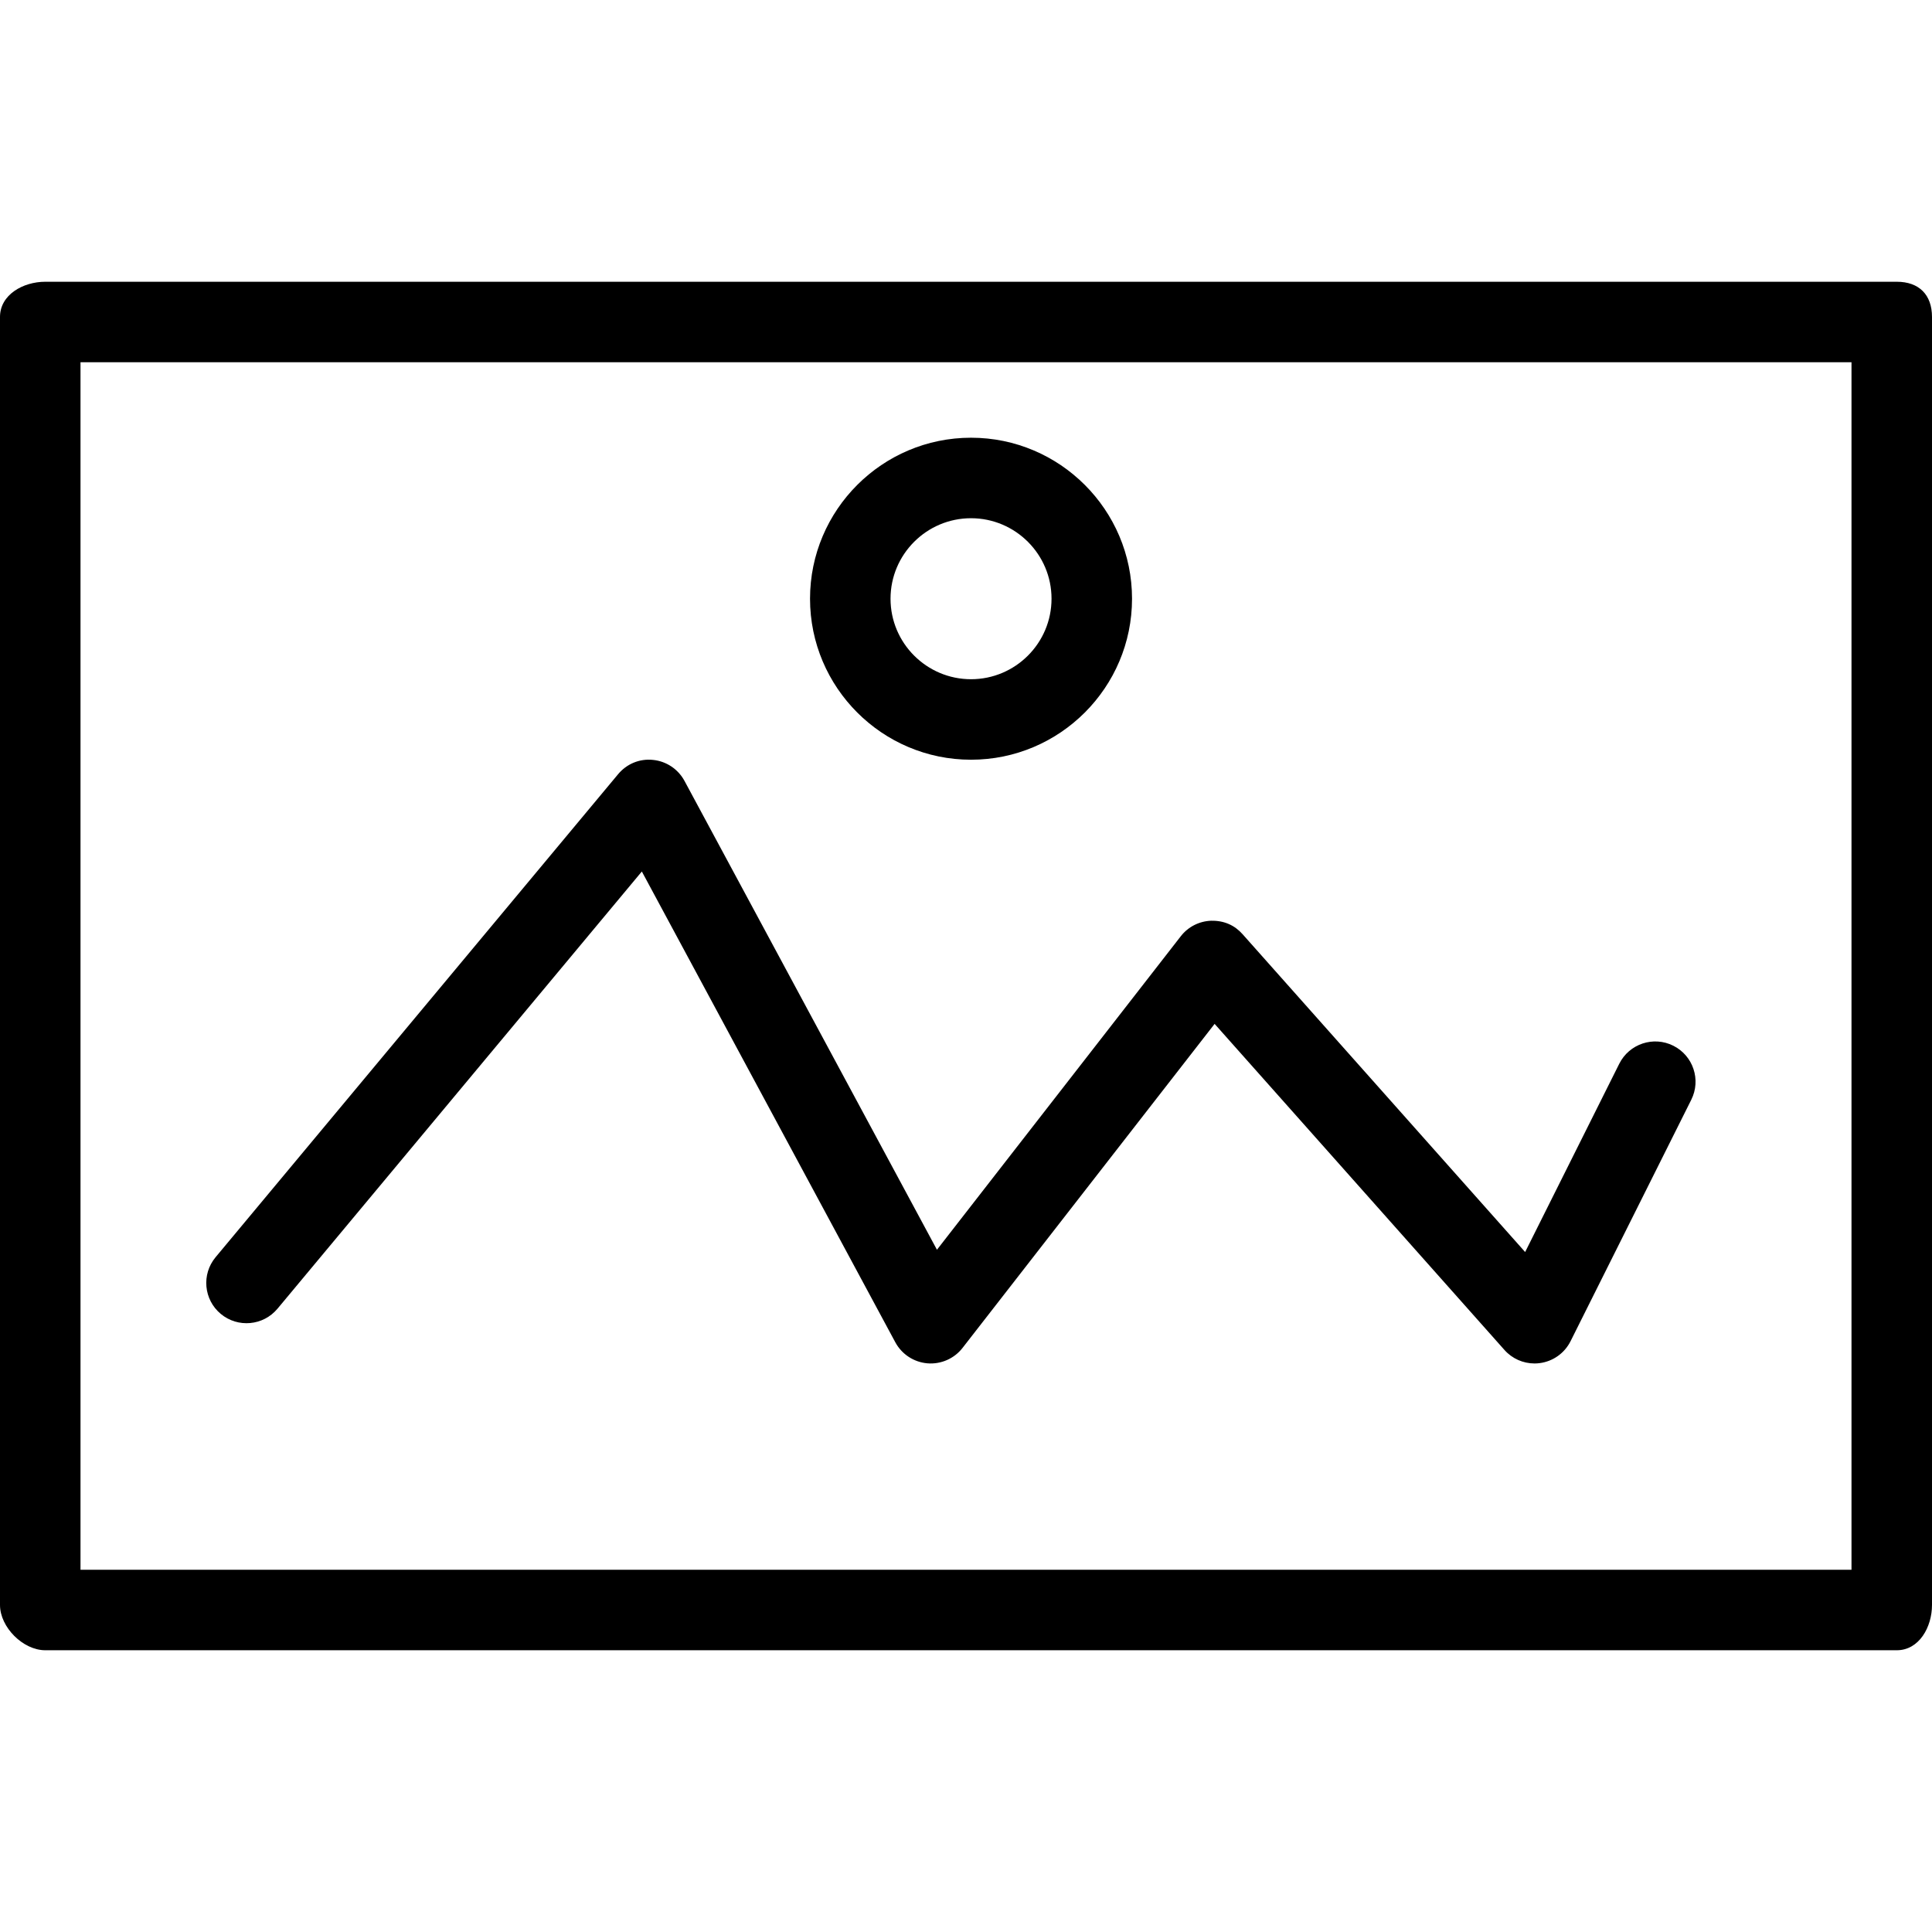 <?xml version="1.0" encoding="iso-8859-1"?>
<!-- Generator: Adobe Illustrator 19.0.0, SVG Export Plug-In . SVG Version: 6.00 Build 0)  -->
<svg version="1.1" id="Layer_1" xmlns="http://www.w3.org/2000/svg" xmlns:xlink="http://www.w3.org/1999/xlink" x="0px" y="0px"
	 viewBox="0 0 512 512" style="enable-background:new 0 0 512 512;" xml:space="preserve">
<g>
	<g>
		<path d="M502.667,74.667H12c-5.896,0-12,3.443-12,9.333v341.333c0,5.891,6.104,12,12,12h490.667c5.896,0,9.333-6.109,9.333-12V84
			C512,78.109,508.562,74.667,502.667,74.667z M490.667,416H21.333V96h469.333V416z"/>
	</g>
</g>
<g>
	<g>
		<path d="M443.438,277.125c-5.26-2.635-11.667-0.5-14.313,4.771l-24.948,49.906l-74.875-84.224
			c-2.094-2.365-4.865-3.635-8.323-3.573c-3.167,0.104-6.125,1.609-8.062,4.114l-64.615,83.078l-66.906-124.255
			c-1.688-3.12-4.802-5.203-8.323-5.557c-3.604-0.385-7,1.063-9.271,3.787l-106.667,128c-3.771,4.526-3.156,11.25,1.365,15.021
			c4.542,3.776,11.261,3.151,15.031-1.365l96.563-115.875l67.177,124.771c1.719,3.177,4.917,5.271,8.51,5.573
			c3.552,0.297,7.094-1.234,9.302-4.083l66.802-85.875l76.813,86.417c2.031,2.292,4.948,3.578,7.969,3.578
			c0.469,0,0.927-0.031,1.396-0.094c3.51-0.463,6.563-2.635,8.146-5.802l32-64C450.844,286.167,448.708,279.761,443.438,277.125z"/>
	</g>
</g>
<g>
	<g>
		<path d="M257.333,116c-23.531,0-42.667,19.141-42.667,42.667c0,23.526,19.135,42.667,42.667,42.667
			c23.531,0,42.667-19.141,42.667-42.667C300,135.141,280.865,116,257.333,116z M257.333,180c-11.76,0-21.333-9.568-21.333-21.333
			c0-11.766,9.573-21.333,21.333-21.333c11.761,0,21.333,9.568,21.333,21.333C278.667,170.432,269.094,180,257.333,180z"/>
	</g>
</g>
<g>
</g>
<g>
</g>
<g>
</g>
<g>
</g>
<g>
</g>
<g>
</g>
<g>
</g>
<g>
</g>
<g>
</g>
<g>
</g>
<g>
</g>
<g>
</g>
<g>
</g>
<g>
</g>
<g>
</g>
</svg>
